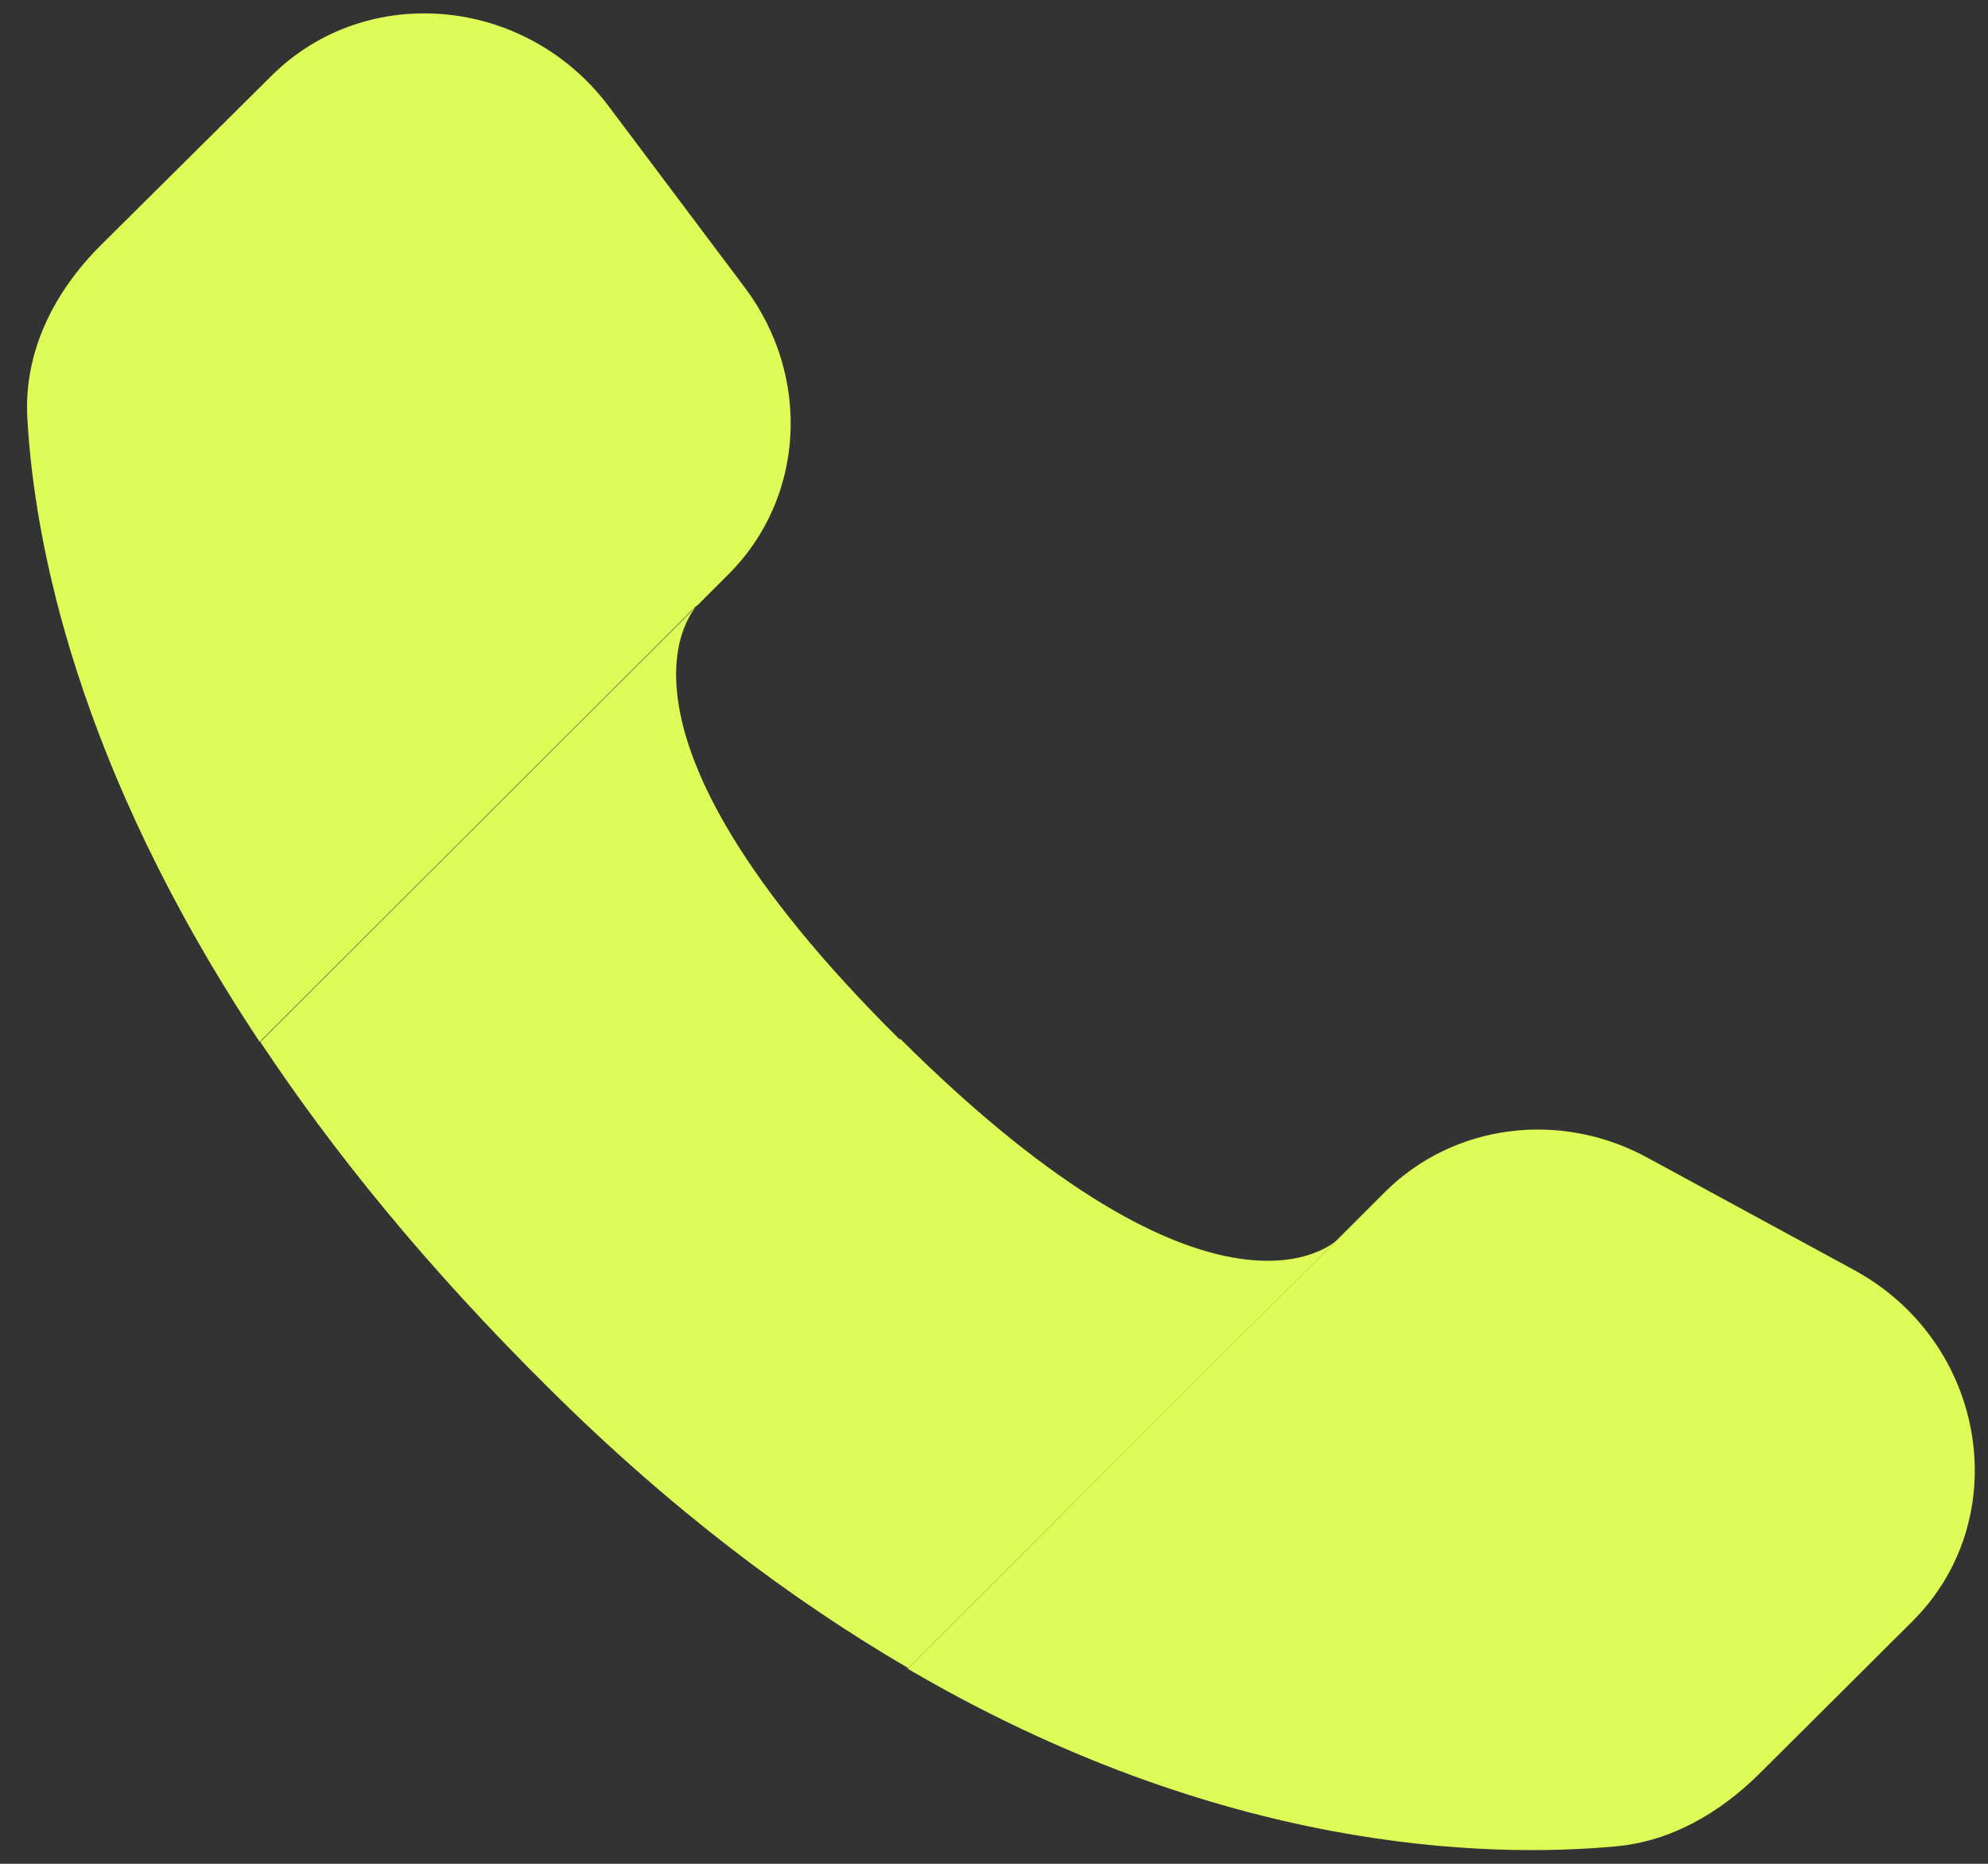 <?xml version="1.0" encoding="UTF-8"?>
<svg id="Ebene_1" data-name="Ebene 1" xmlns="http://www.w3.org/2000/svg" viewBox="0 0 32 30">
  <rect x="0" y="0" width="32" height="30" fill="#333333" stroke="none"/>
  <defs>
    <style>
      .cls-1 {
        isolation: isolate;
      }

      .cls-1, .cls-2 {
        fill: #defc58;
      }

      .cls-2 {
        fill-rule: evenodd;
      }
    </style>
  </defs>
  <path class="cls-2" d="M21.51,19.97l.79-.79c1.1-1.09,2.81-1.31,4.21-.55l3.33,1.81c2.14,1.16,2.61,4,.94,5.66l-2.47,2.46c-.63.62-1.41,1.08-2.31,1.16-2.08.19-6.35.09-11.39-2.86l6.9-6.89ZM11.22,9.75l.5-.5c1.23-1.22,1.35-3.18.27-4.62l-2.2-2.93C8.46-.06,5.9-.3,4.37,1.22L1.64,3.93c-.76.75-1.26,1.72-1.2,2.8.11,1.98.79,5.6,3.74,10.04l7.03-7.02Z"/>
  <path class="cls-1" d="M14.48,16.73c-5.13-5.09-3.27-6.97-3.26-6.98l-7.03,7.02c1.16,1.75,2.67,3.62,4.64,5.57,1.98,1.97,3.94,3.43,5.79,4.51l6.9-6.89s-1.89,1.87-7.03-3.24Z"/>
</svg>